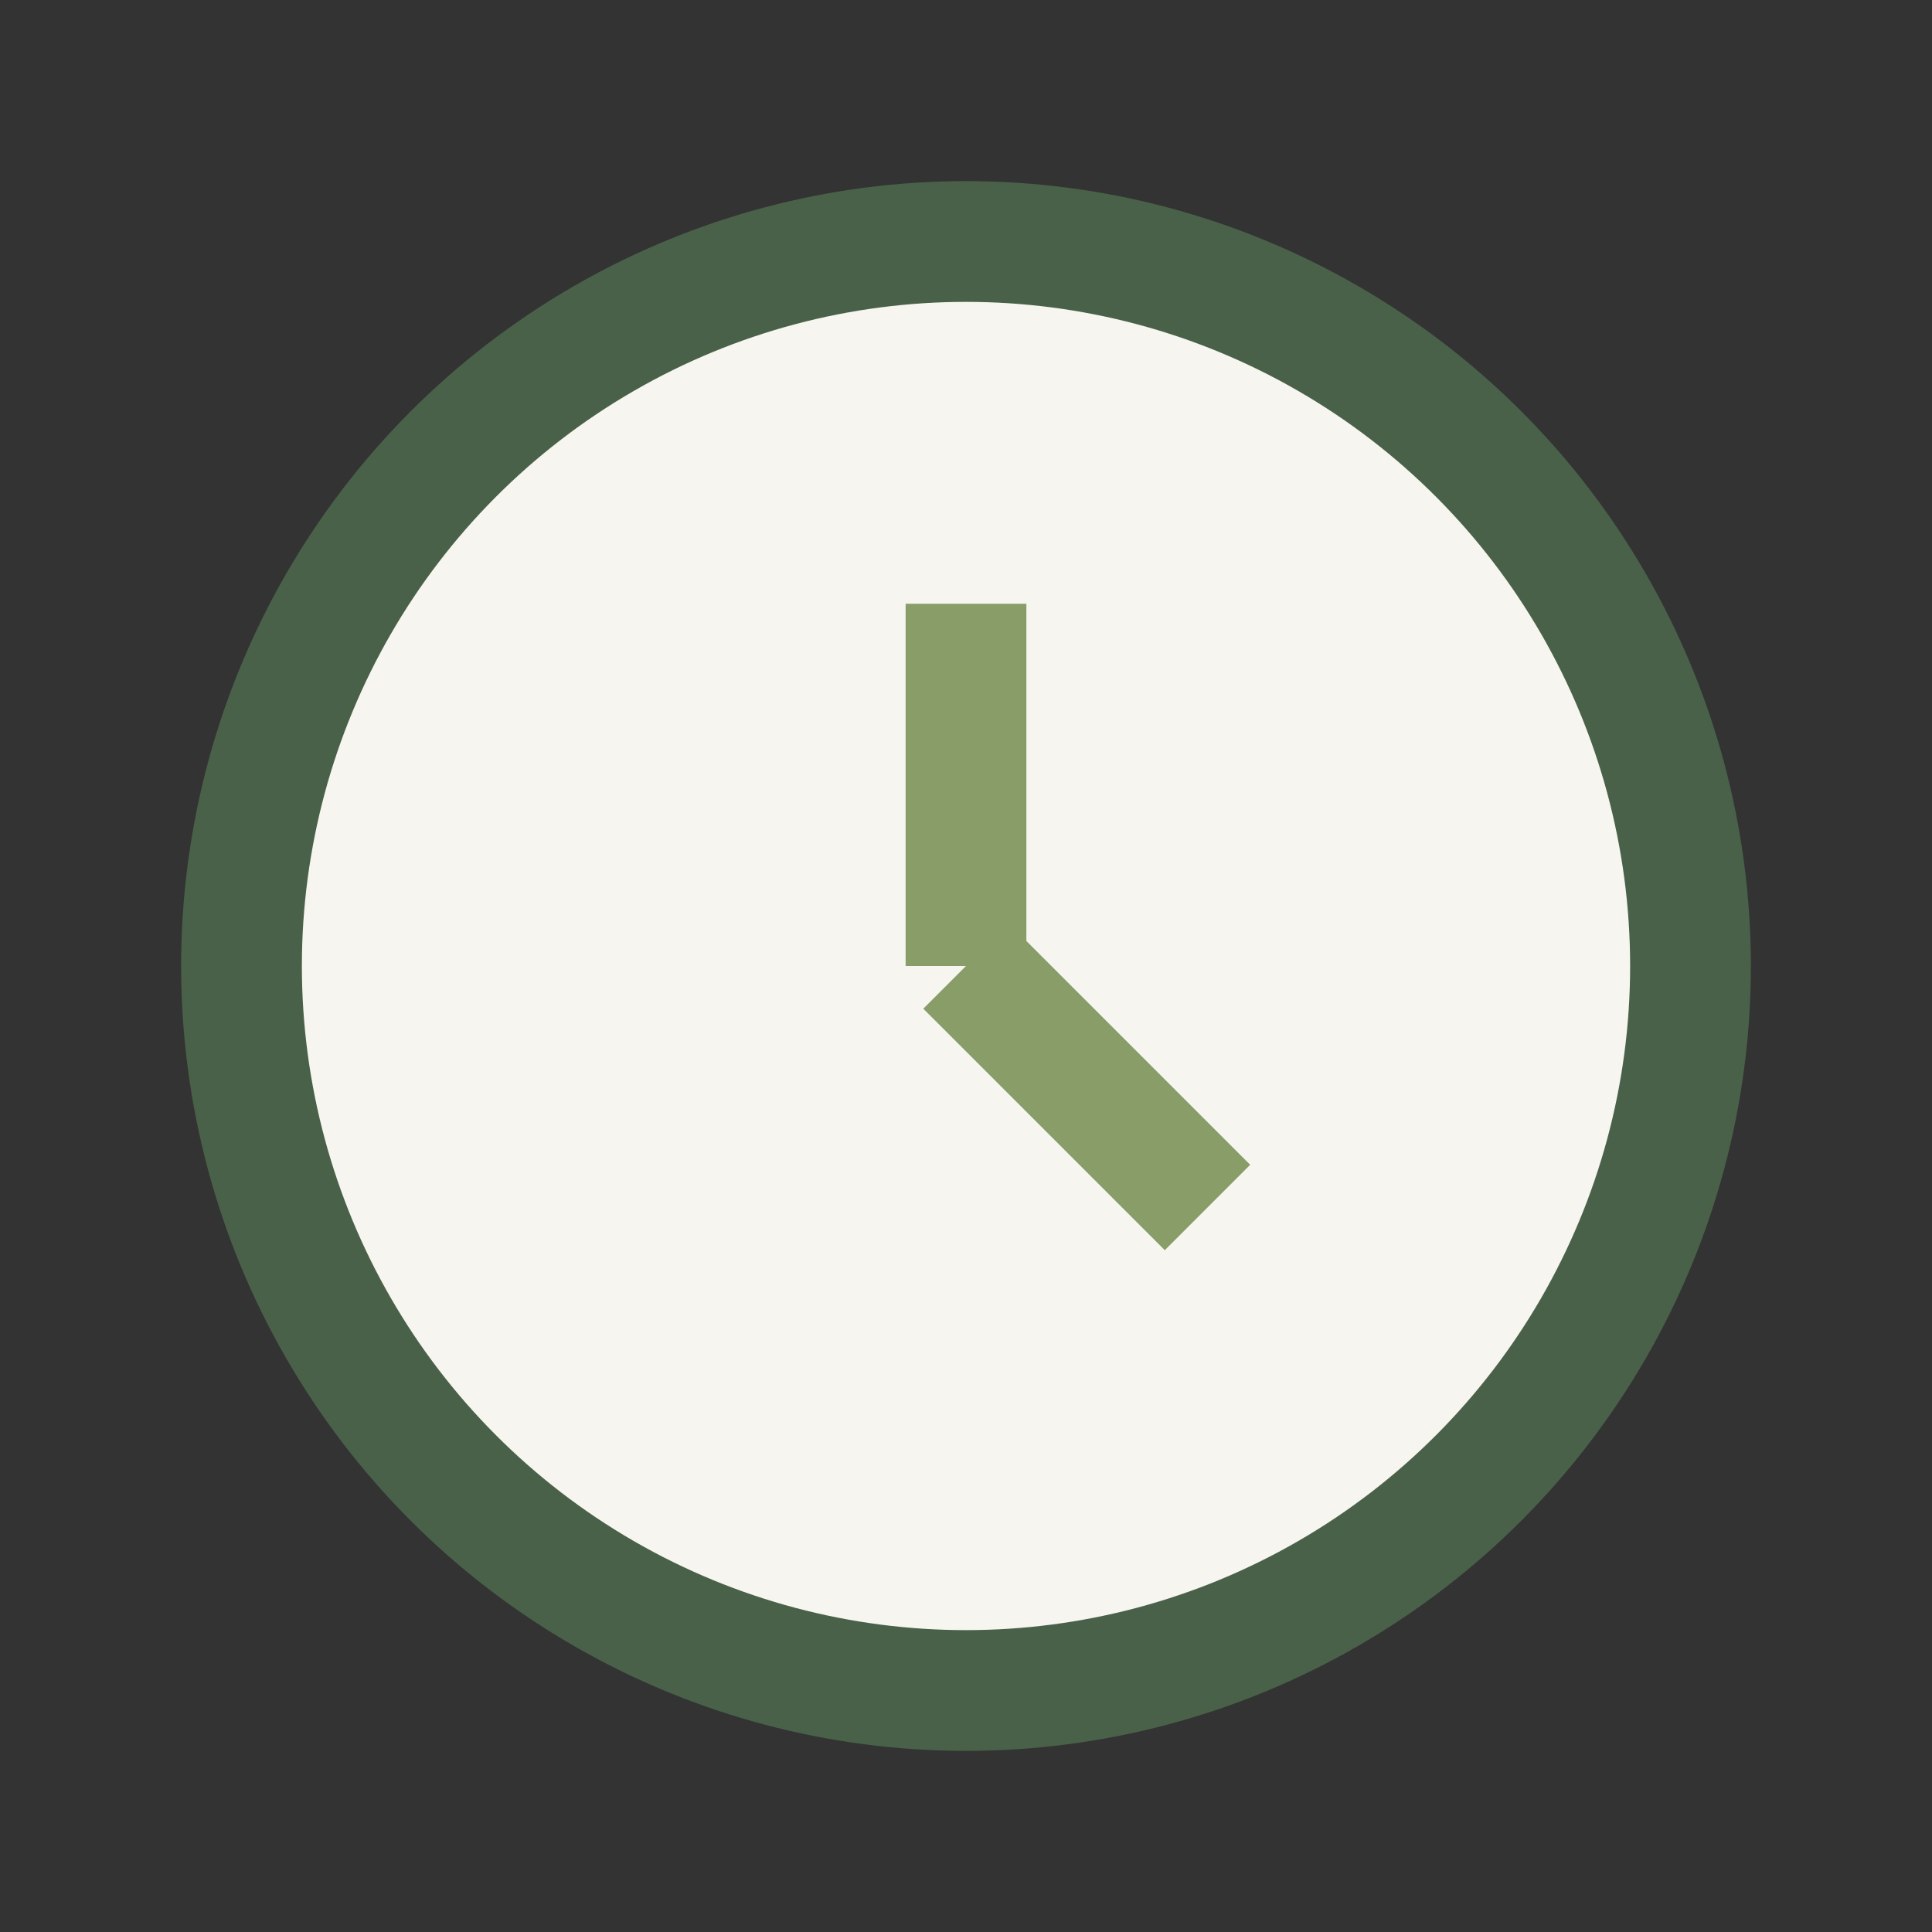 <?xml version="1.0" encoding="UTF-8"?>
<svg xmlns="http://www.w3.org/2000/svg" width="32" height="32" viewBox="0 0 32 32"><rect x="0" y="0" width="32" height="32" fill="#333333" stroke="none"/><circle cx="16" cy="16" r="12" fill="#F7F5EF" stroke="#496149" stroke-width="2"/><path d="M16 16V10M16 16l4 4" stroke="#889D68" stroke-width="2"/></svg>